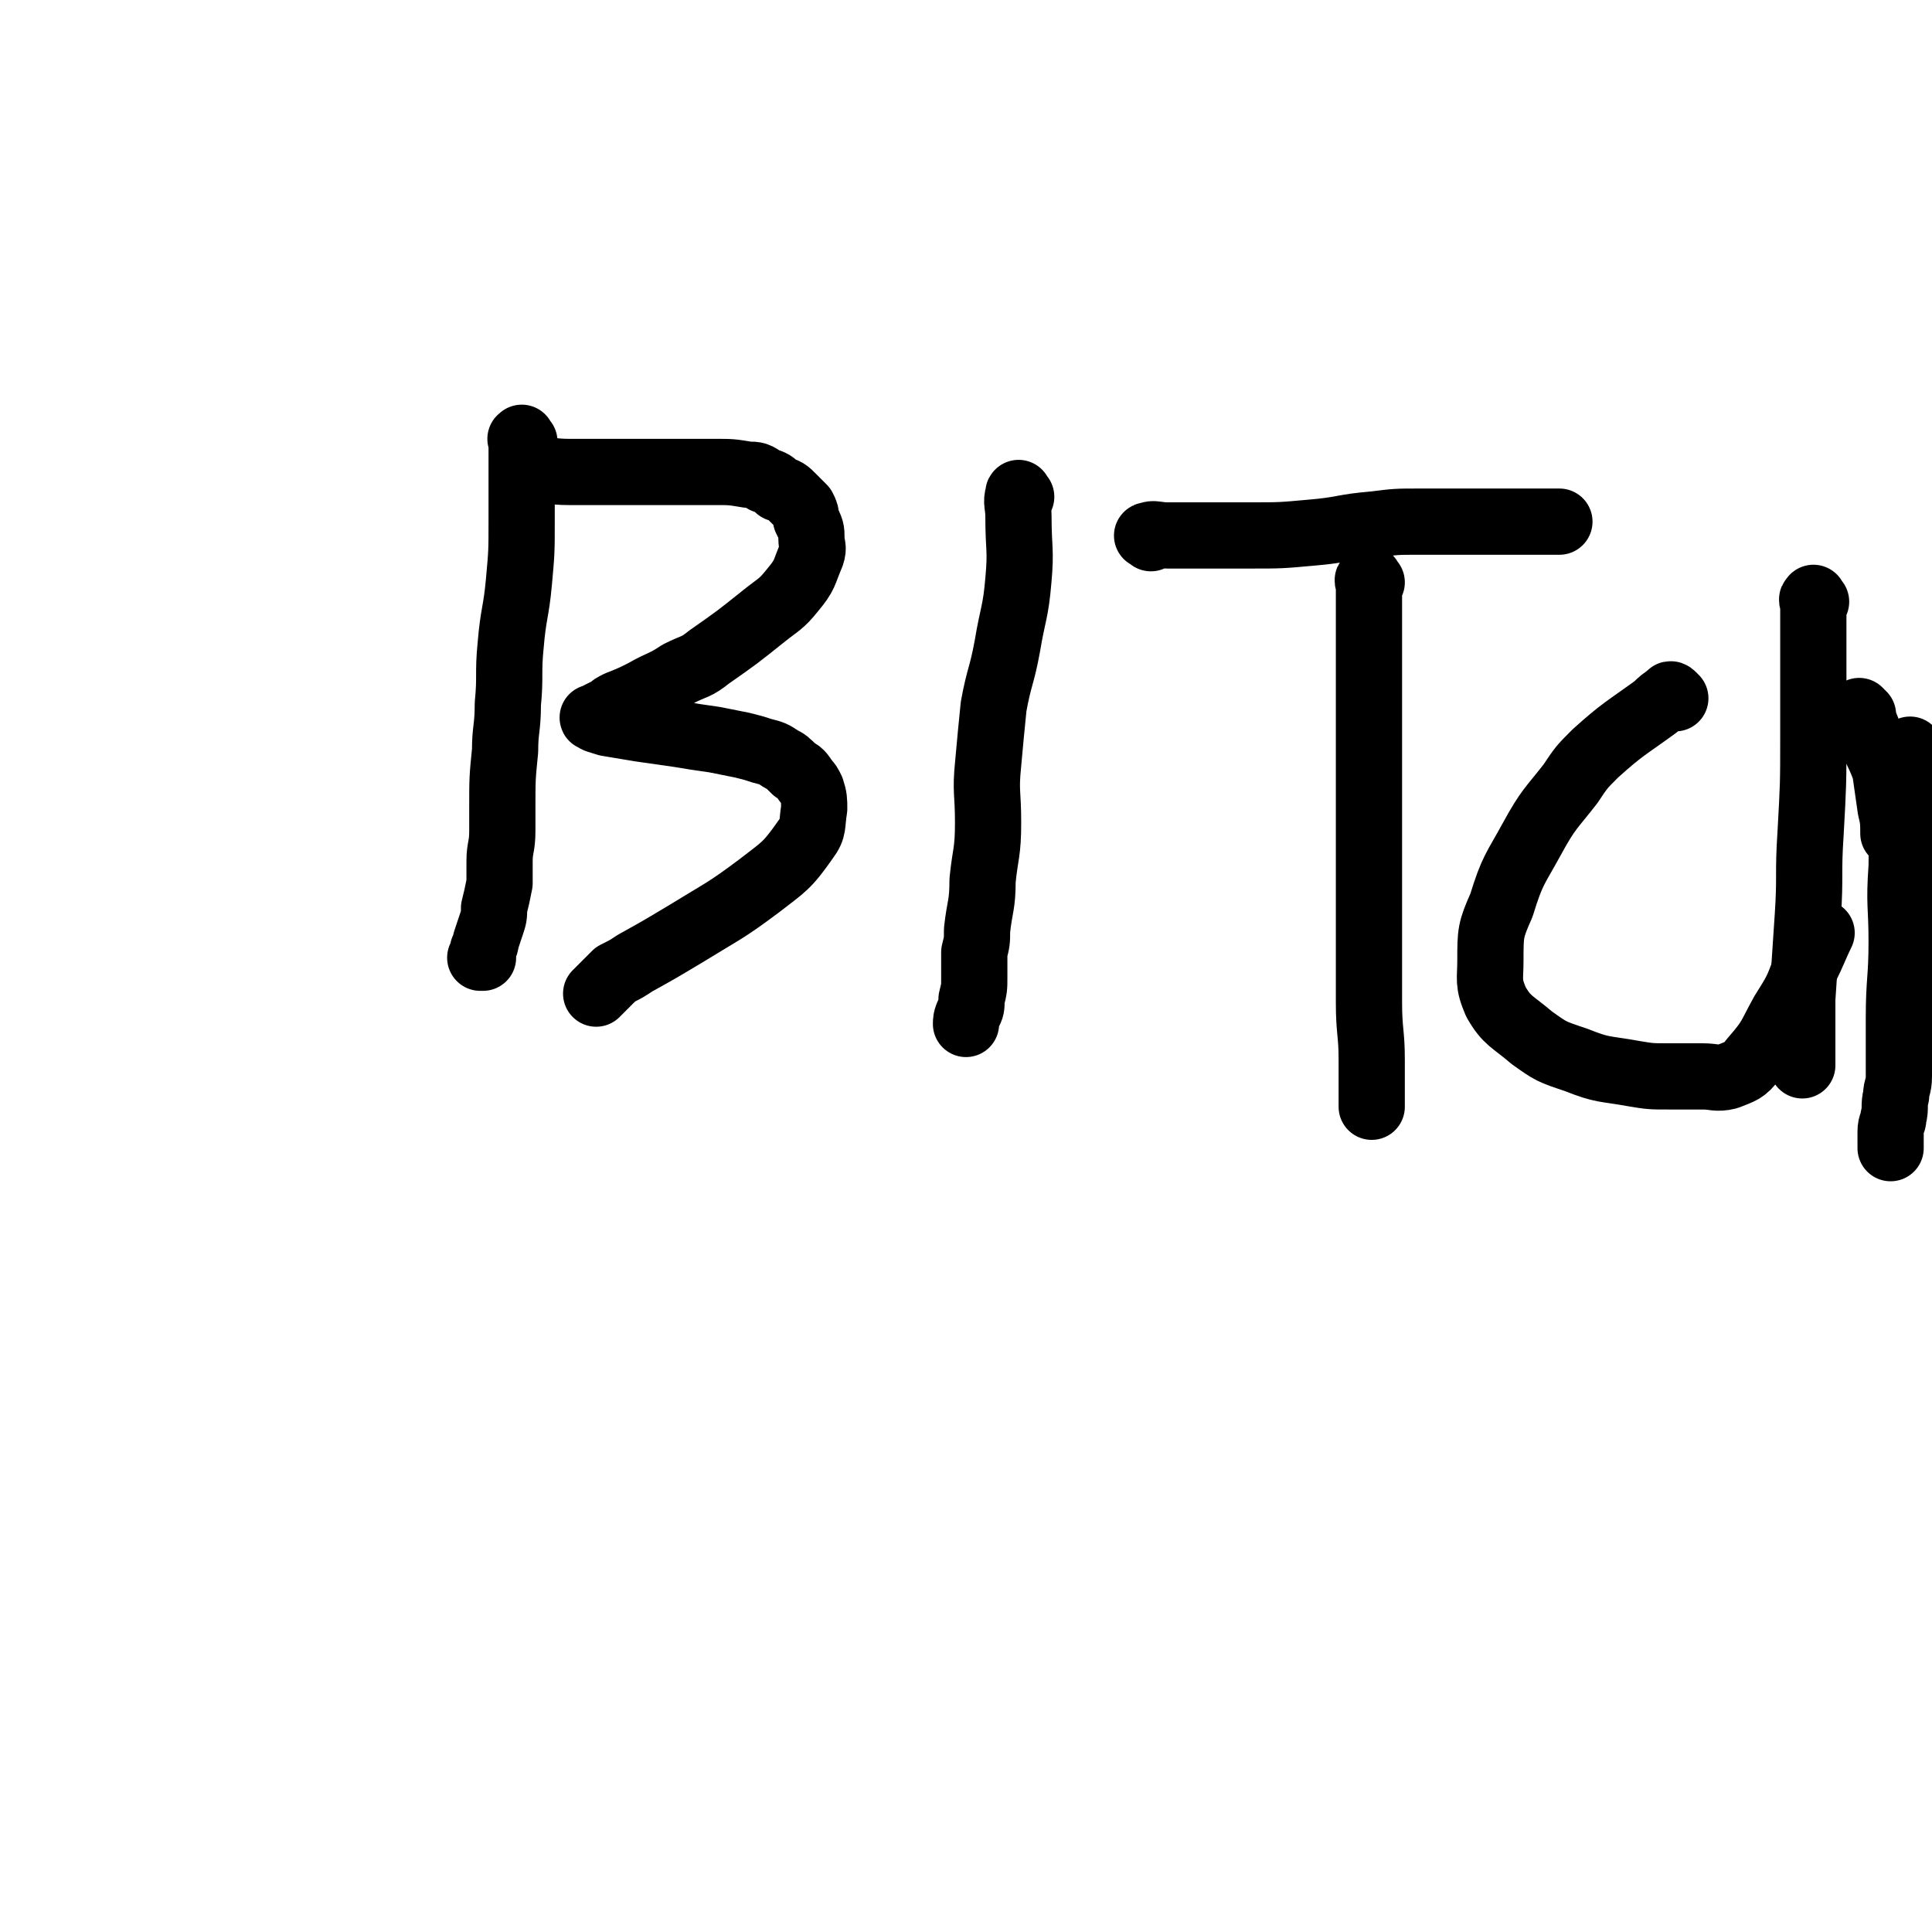 <svg viewBox='0 0 700 700' version='1.1' xmlns='http://www.w3.org/2000/svg' xmlns:xlink='http://www.w3.org/1999/xlink'><g fill='none' stroke='#000000' stroke-width='24' stroke-linecap='round' stroke-linejoin='round'><path d='M190,160c-1,-1 -1,-2 -1,-1 -1,0 0,0 0,1 0,3 0,3 0,7 0,11 0,11 0,22 0,11 0,11 -1,22 -1,11 -2,11 -3,23 -1,10 0,11 -1,21 0,9 -1,9 -1,17 -1,10 -1,10 -1,21 0,4 0,4 0,8 0,6 -1,6 -1,11 0,4 0,4 0,8 -1,5 -1,5 -2,9 0,3 0,3 -1,6 -1,3 -1,3 -2,6 0,1 0,1 -1,3 0,1 0,2 0,3 0,0 -1,0 -1,0 '/><path d='M195,172c-1,-1 -2,-1 -1,-1 5,-1 6,0 12,0 13,0 13,0 27,0 6,0 6,0 13,0 6,0 6,0 13,0 6,0 6,0 12,1 3,0 3,0 6,2 3,1 3,1 5,3 3,1 3,1 5,3 2,2 2,2 4,4 1,2 1,2 1,4 2,4 2,4 2,7 0,3 1,3 0,6 -3,7 -2,7 -7,13 -4,5 -5,5 -10,9 -10,8 -10,8 -20,15 -5,4 -5,3 -11,6 -6,4 -6,3 -13,7 -4,2 -4,2 -9,4 -2,1 -2,1 -3,2 -2,1 -2,1 -4,2 -1,1 -3,1 -2,1 1,1 2,1 5,2 6,1 6,1 12,2 7,1 7,1 14,2 6,1 6,1 13,2 5,1 5,1 10,2 4,1 4,1 7,2 4,1 4,1 7,3 2,1 2,1 5,4 2,1 2,1 4,4 1,1 1,1 2,3 1,3 1,4 1,7 -1,6 0,7 -3,11 -7,10 -8,10 -17,17 -12,9 -13,9 -26,17 -10,6 -10,6 -19,11 -3,2 -3,2 -7,4 -2,2 -2,2 -3,3 -2,2 -3,3 -4,4 '/><path d='M370,180c-1,-1 -1,-2 -1,-1 -1,3 0,4 0,8 0,12 1,12 0,23 -1,12 -2,12 -4,24 -2,11 -3,11 -5,22 -1,10 -1,10 -2,21 -1,10 0,10 0,21 0,11 -1,11 -2,21 0,9 -1,9 -2,18 0,4 0,4 -1,8 0,5 0,5 0,9 0,4 0,4 -1,8 0,3 0,3 -1,5 -1,2 -1,3 -1,4 '/><path d='M417,195c-1,-1 -2,-1 -1,-1 2,-1 3,0 7,0 15,0 15,0 30,0 11,0 11,0 22,-1 12,-1 11,-2 23,-3 8,-1 8,-1 16,-1 9,0 9,0 18,0 5,0 5,0 9,0 5,0 5,0 10,0 2,0 2,0 3,0 3,0 3,0 6,0 2,0 3,0 5,0 '/><path d='M497,211c-1,-1 -1,-2 -1,-1 -1,0 0,1 0,2 0,5 0,5 0,10 0,17 0,17 0,35 0,24 0,24 0,48 0,16 0,16 0,33 0,13 0,13 0,25 0,11 1,11 1,21 0,4 0,4 0,8 0,5 0,5 0,9 '/><path d='M607,253c-1,-1 -1,-1 -1,-1 -1,-1 -1,0 -1,0 -3,2 -3,2 -5,4 -11,8 -12,8 -22,17 -5,5 -5,5 -9,11 -7,9 -8,9 -14,20 -6,11 -7,11 -11,24 -4,9 -4,10 -4,20 0,7 -1,8 2,15 4,7 6,7 13,13 7,5 7,5 16,8 10,4 10,3 21,5 6,1 6,1 13,1 6,0 6,0 12,0 4,0 5,1 9,0 5,-2 6,-2 9,-6 7,-8 6,-8 11,-17 5,-8 5,-8 8,-16 3,-6 4,-9 6,-13 '/><path d='M658,218c-1,-1 -1,-2 -1,-1 -1,0 0,1 0,2 0,1 0,1 0,2 0,3 0,3 0,5 0,7 0,7 0,14 0,14 0,14 0,27 0,17 0,17 -1,35 -1,15 0,15 -1,30 -1,15 -1,15 -2,30 0,11 0,11 0,23 0,1 0,1 0,1 '/><path d='M675,259c-1,-1 -2,-2 -1,-1 0,2 1,2 2,5 3,8 4,8 7,16 1,7 1,7 2,14 1,4 1,5 1,9 '/><path d='M693,273c-1,-1 -1,-2 -1,-1 -1,0 0,0 0,1 0,2 0,2 0,4 0,5 -1,5 -1,9 -1,14 -2,14 -2,28 -1,14 0,14 0,27 0,14 -1,14 -1,28 0,11 0,11 0,21 0,4 -1,4 -1,7 -1,4 0,4 -1,8 0,2 -1,2 -1,5 0,2 0,2 0,4 0,1 0,1 0,2 0,0 0,0 0,0 '/></g>
</svg>
